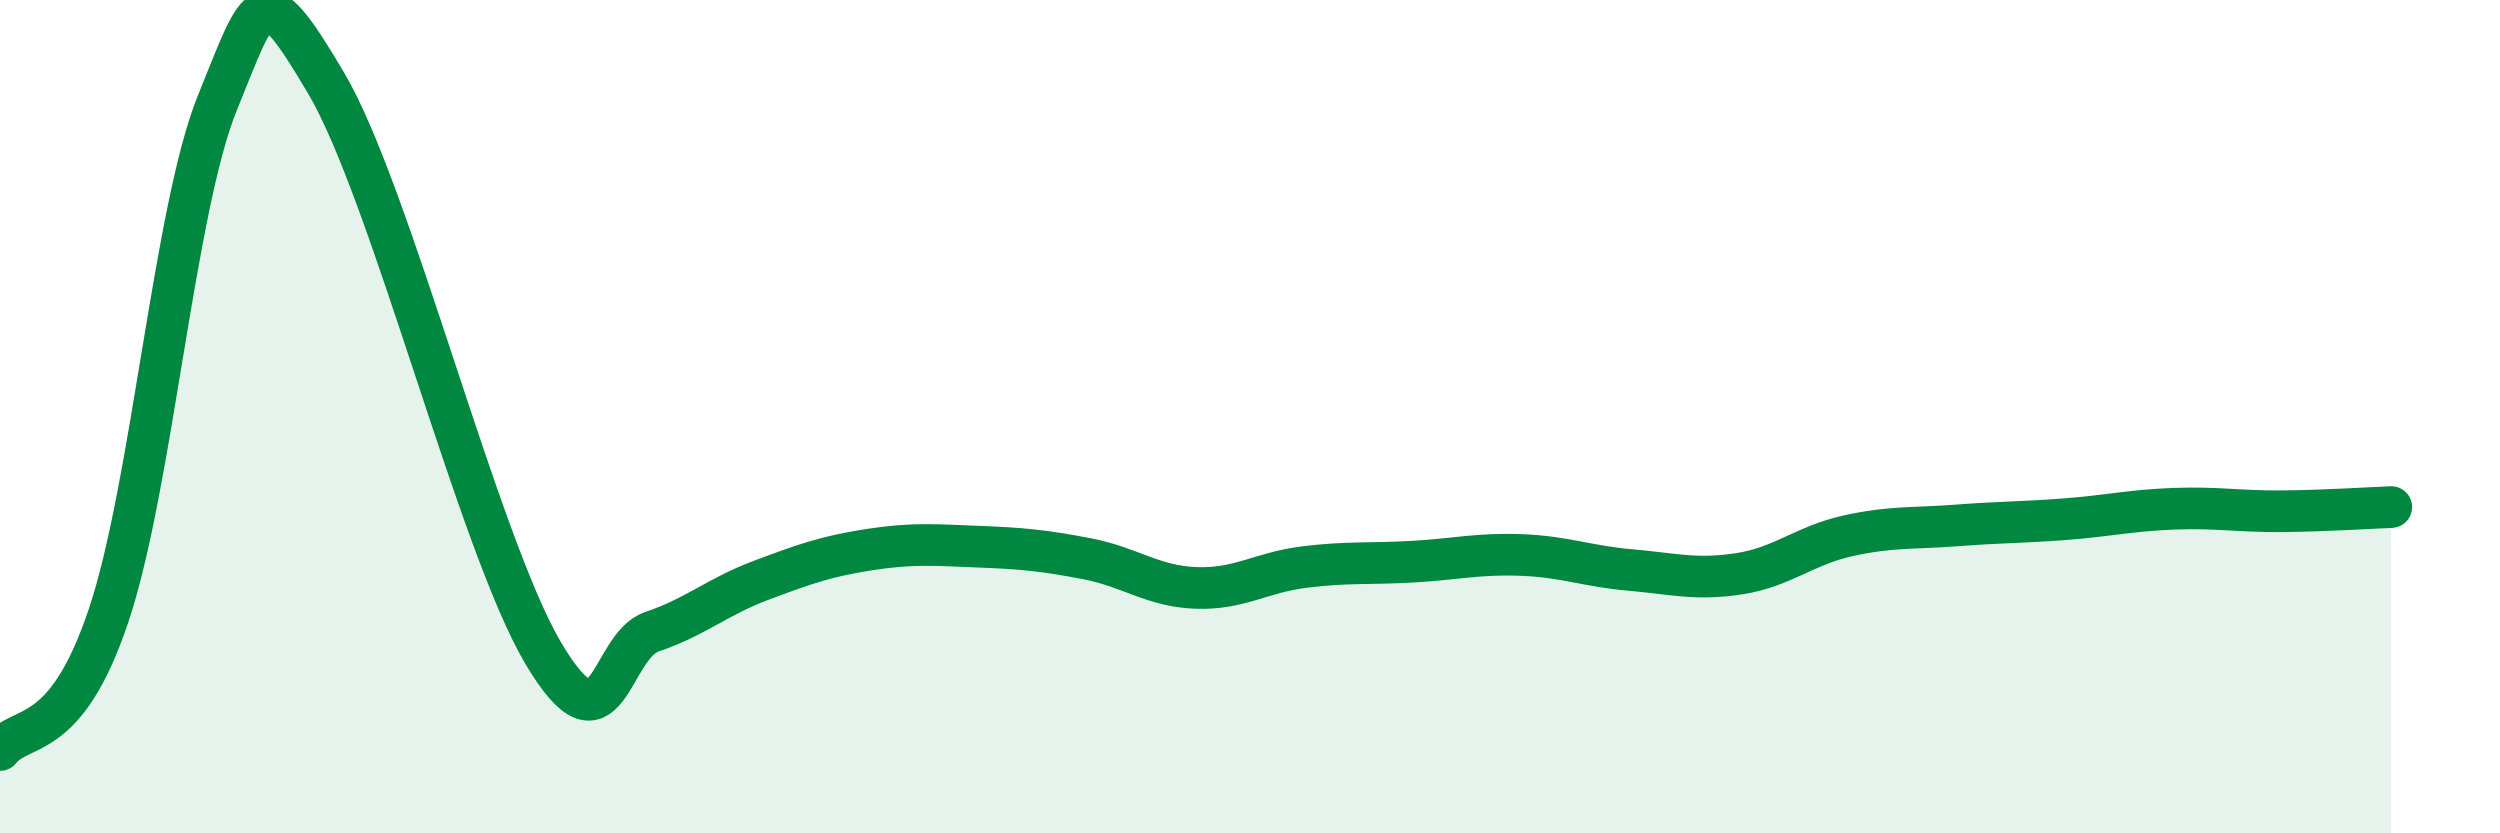 
    <svg width="60" height="20" viewBox="0 0 60 20" xmlns="http://www.w3.org/2000/svg">
      <path
        d="M 0,18 C 0.52,17.35 1.57,17.87 2.61,14.76 C 3.65,11.65 4.18,5.01 5.22,2.46 C 6.26,-0.09 6.27,-0.64 7.83,2 C 9.39,4.64 11.48,13.05 13.04,15.68 C 14.6,18.31 14.61,15.51 15.65,15.16 C 16.69,14.81 17.22,14.32 18.26,13.93 C 19.3,13.54 19.83,13.35 20.87,13.19 C 21.91,13.03 22.44,13.08 23.48,13.12 C 24.52,13.16 25.05,13.21 26.09,13.41 C 27.13,13.61 27.66,14.07 28.7,14.11 C 29.74,14.15 30.26,13.74 31.3,13.61 C 32.34,13.48 32.87,13.54 33.91,13.48 C 34.95,13.42 35.48,13.28 36.52,13.32 C 37.56,13.36 38.09,13.59 39.13,13.68 C 40.17,13.77 40.7,13.93 41.74,13.77 C 42.78,13.61 43.31,13.09 44.35,12.86 C 45.39,12.63 45.92,12.69 46.96,12.61 C 48,12.53 48.53,12.54 49.57,12.46 C 50.61,12.38 51.13,12.25 52.17,12.21 C 53.21,12.17 53.74,12.28 54.78,12.27 C 55.82,12.26 56.87,12.19 57.39,12.17L57.39 20L0 20Z"
        fill="#008740"
        opacity="0.1"
        stroke-linecap="round"
        stroke-linejoin="round"
      />
      <path
        d="M 0,18 C 0.52,17.35 1.57,17.87 2.61,14.76 C 3.65,11.65 4.18,5.01 5.22,2.46 C 6.26,-0.09 6.27,-0.64 7.83,2 C 9.39,4.64 11.48,13.05 13.04,15.68 C 14.6,18.31 14.61,15.51 15.65,15.16 C 16.69,14.81 17.22,14.32 18.26,13.93 C 19.3,13.54 19.83,13.35 20.87,13.19 C 21.91,13.03 22.44,13.08 23.48,13.12 C 24.52,13.16 25.05,13.21 26.09,13.41 C 27.13,13.61 27.66,14.07 28.7,14.11 C 29.74,14.15 30.26,13.74 31.3,13.61 C 32.34,13.48 32.87,13.54 33.91,13.48 C 34.95,13.42 35.48,13.28 36.52,13.32 C 37.56,13.36 38.09,13.59 39.13,13.68 C 40.17,13.77 40.7,13.93 41.74,13.77 C 42.78,13.61 43.31,13.09 44.35,12.86 C 45.39,12.63 45.92,12.69 46.96,12.61 C 48,12.53 48.53,12.54 49.57,12.46 C 50.61,12.38 51.13,12.25 52.17,12.21 C 53.21,12.17 53.74,12.28 54.78,12.27 C 55.82,12.26 56.87,12.19 57.39,12.17"
        stroke="#008740"
        stroke-width="1"
        fill="none"
        stroke-linecap="round"
        stroke-linejoin="round"
      />
    </svg>
  